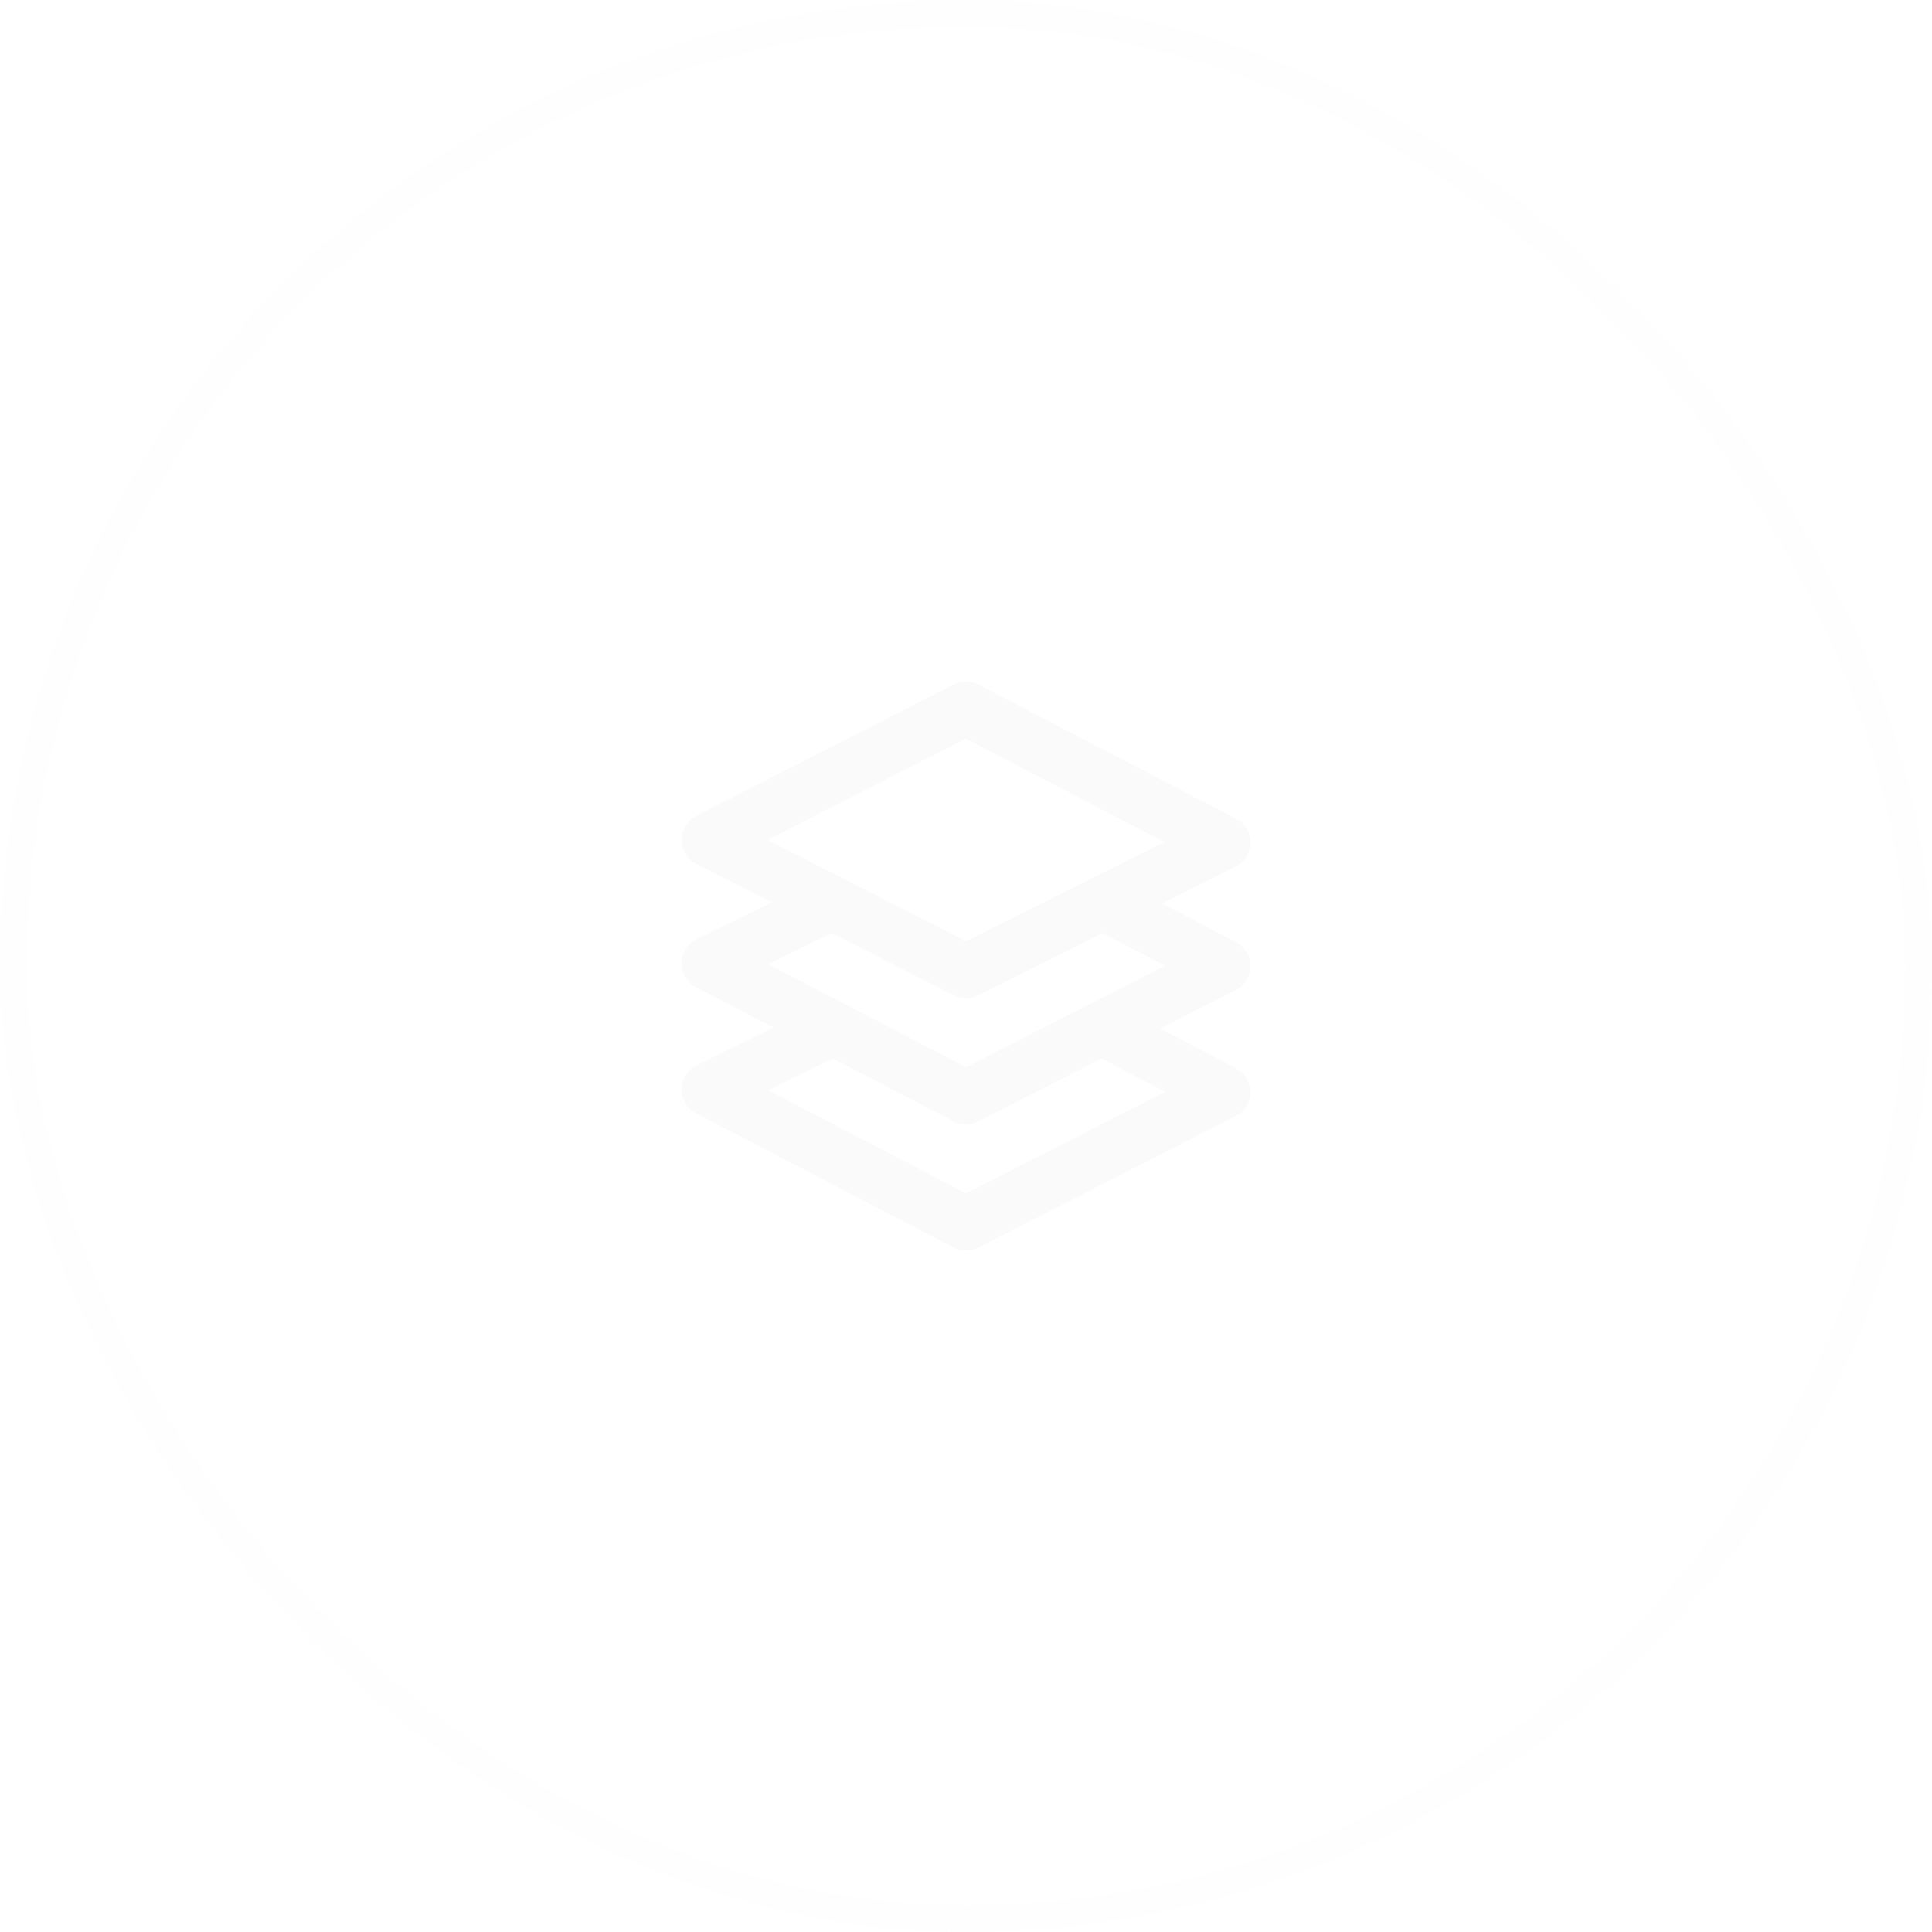
<svg width="72" height="72" fill="none" xmlns="http://www.w3.org/2000/svg"><g opacity=".2" filter="url(#a)"><rect width="72" height="72" rx="36" fill="#E6E6E6" fill-opacity=".1"/><rect x=".5" y=".5" width="71" height="71" rx="35.5" stroke="#E6E6E6" stroke-opacity=".1"/><path d="m41.4 33.8 4.2 2.2-9.6 4.9-9.6-5 4.3-2.1m10.7 4.7 4.2 2.2-9.6 4.9-9.6-5 4.3-2.1M36 26.4l9.6 5-9.6 4.8-9.6-4.9 9.6-4.9Z" stroke="#E6E6E6" stroke-width="2" stroke-linecap="round" stroke-linejoin="round"/></g><defs><filter id="a" x="-24" y="-24" width="120" height="120" filterUnits="userSpaceOnUse" color-interpolation-filters="sRGB"><feFlood flood-opacity="0" result="BackgroundImageFix"/><feGaussianBlur in="BackgroundImageFix" stdDeviation="12"/><feComposite in2="SourceAlpha" operator="in" result="effect1_backgroundBlur_10518_36913"/><feBlend in="SourceGraphic" in2="effect1_backgroundBlur_10518_36913" result="shape"/></filter></defs></svg>
